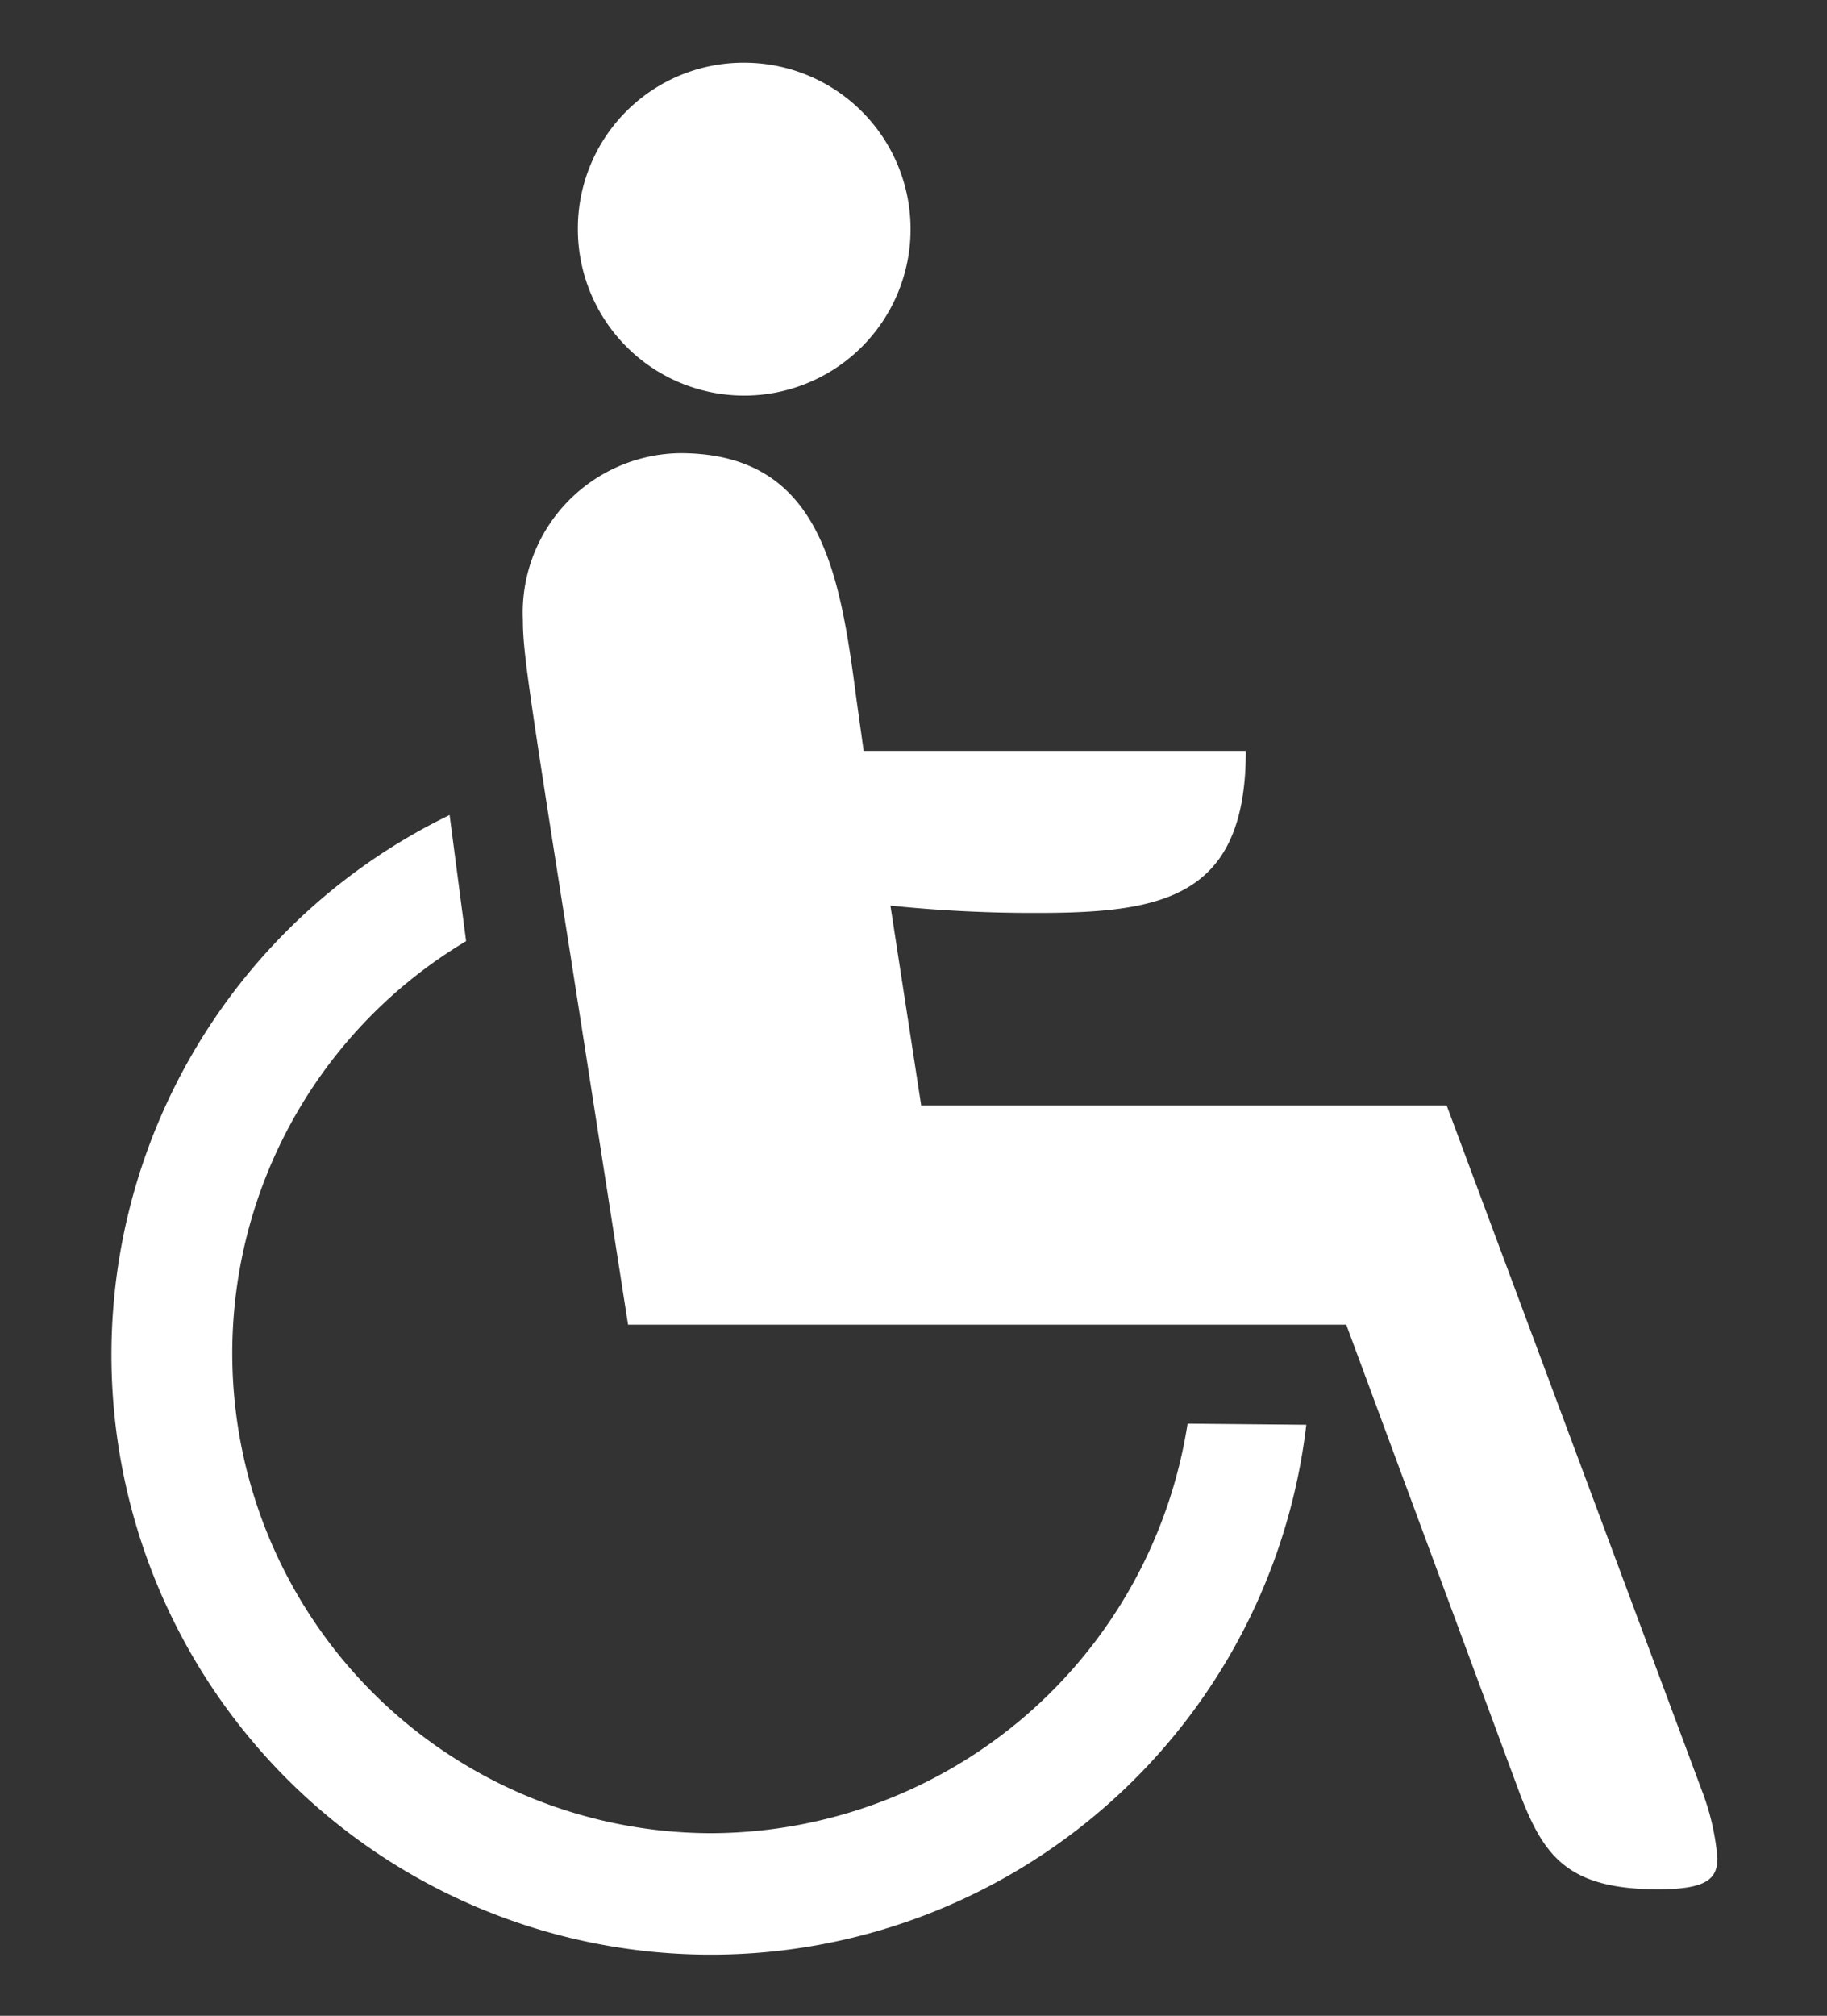 <svg id="Layer_1" data-name="Layer 1" xmlns="http://www.w3.org/2000/svg" viewBox="0 0 49.86 54.98"><rect x="0" y="0" width="49.86" height="54.98" fill="#333333" stroke="none"/><defs><style>.cls-1{fill:#fff;fill-rule:evenodd;}</style></defs><path class="cls-1" d="M35.65,38.86A16.36,16.36,0,1,1,12.27,22.23l.45,3.44A13.09,13.09,0,0,0,19.41,50a13.2,13.2,0,0,0,13-11.17ZM15.58,26.13c-1.17-7.41-1.31-8.38-1.31-9.22a4.35,4.35,0,0,1,4.29-4.55c3.84,0,4.36,3.25,4.81,6.69l.2,1.43H34c0,4-2.26,4.42-5.7,4.42a37.83,37.83,0,0,1-4-.2l.84,5.45H39.48l7,18.78a6.69,6.69,0,0,1,.39,1.75c0,.58-.32.85-1.62.85-2.47,0-3.12-.91-3.77-2.6l-4.74-12.8H17.14l-1.56-10ZM20.32,1.71a4.54,4.54,0,1,1-4.55,4.54,4.52,4.52,0,0,1,4.55-4.54Z"/></svg>